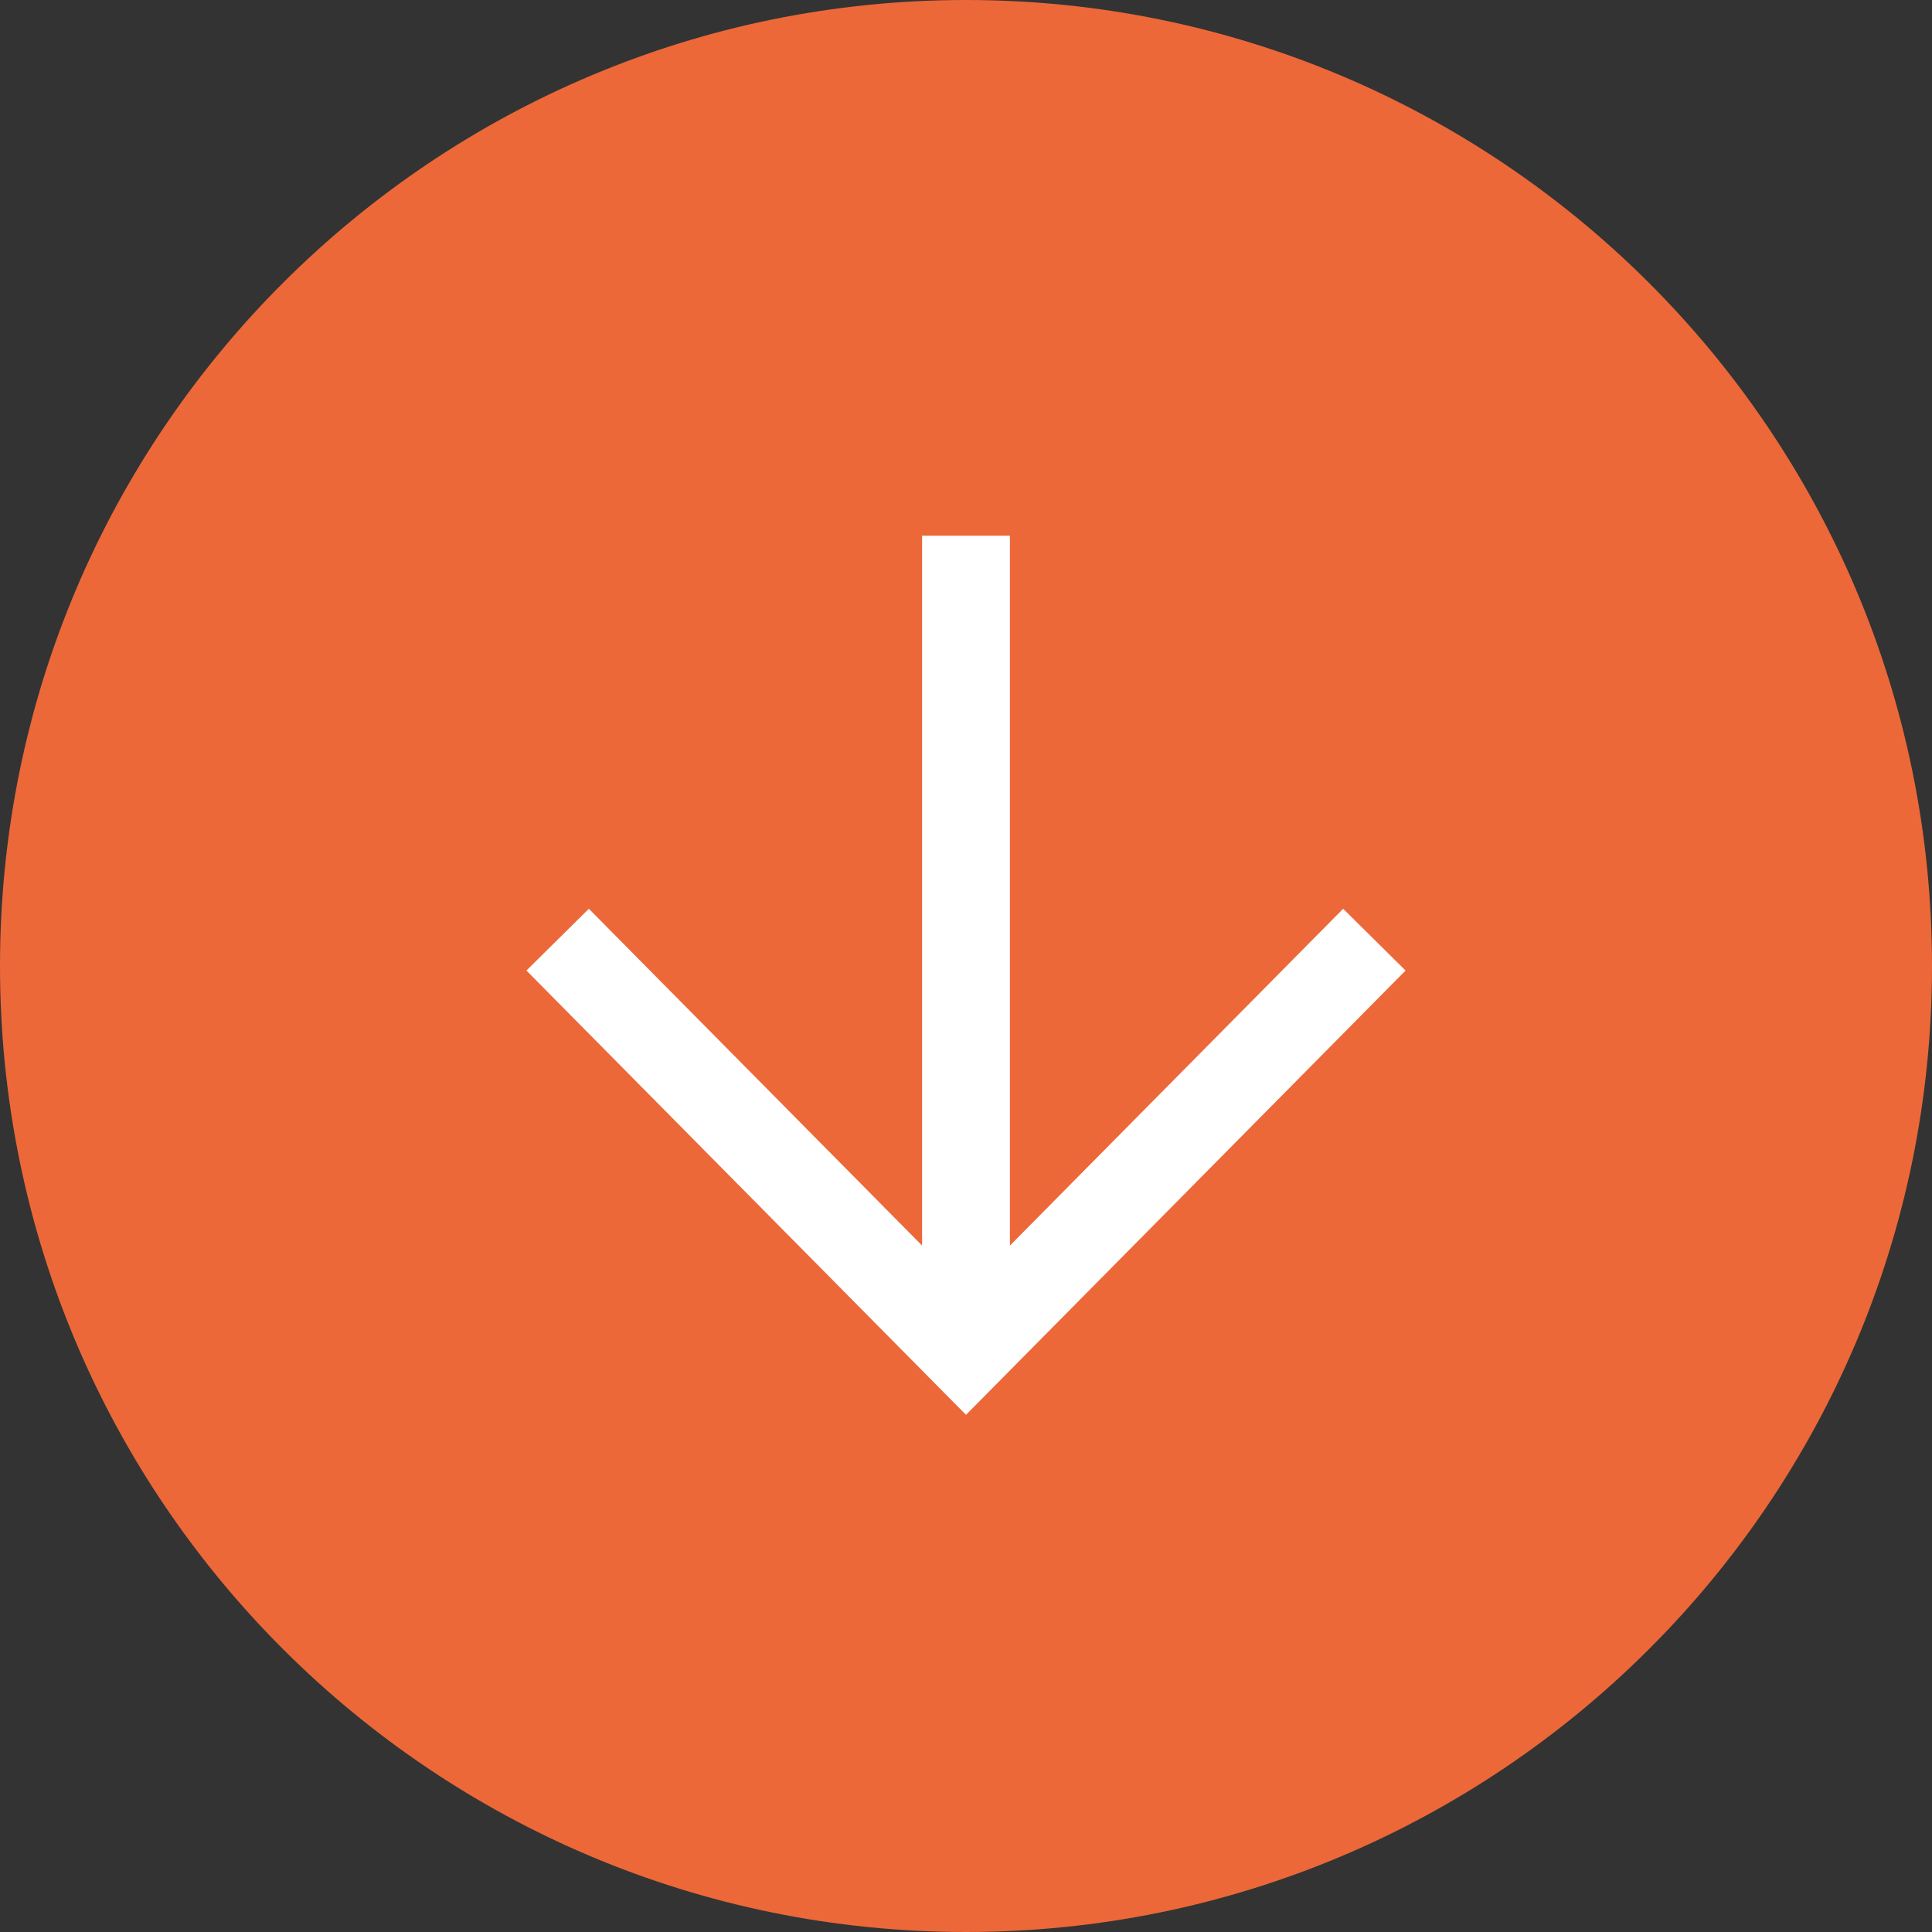 <svg id="Ebene_1" xmlns="http://www.w3.org/2000/svg" viewBox="0 0 44 44"><rect x="0" y="0" width="44" height="44" fill="#333333" stroke="none"/><style>.st1{fill:none;stroke:#fff;stroke-width:2;stroke-miterlimit:10}</style><path d="M22 44c12.1 0 22-9.8 22-22S34.1 0 22 0 0 9.8 0 22s9.9 22 22 22" fill="#ec6839"/><path class="st1" d="M12.7 21.4l9.3 9.4 9.3-9.4M22 30.2v-18"/></svg>